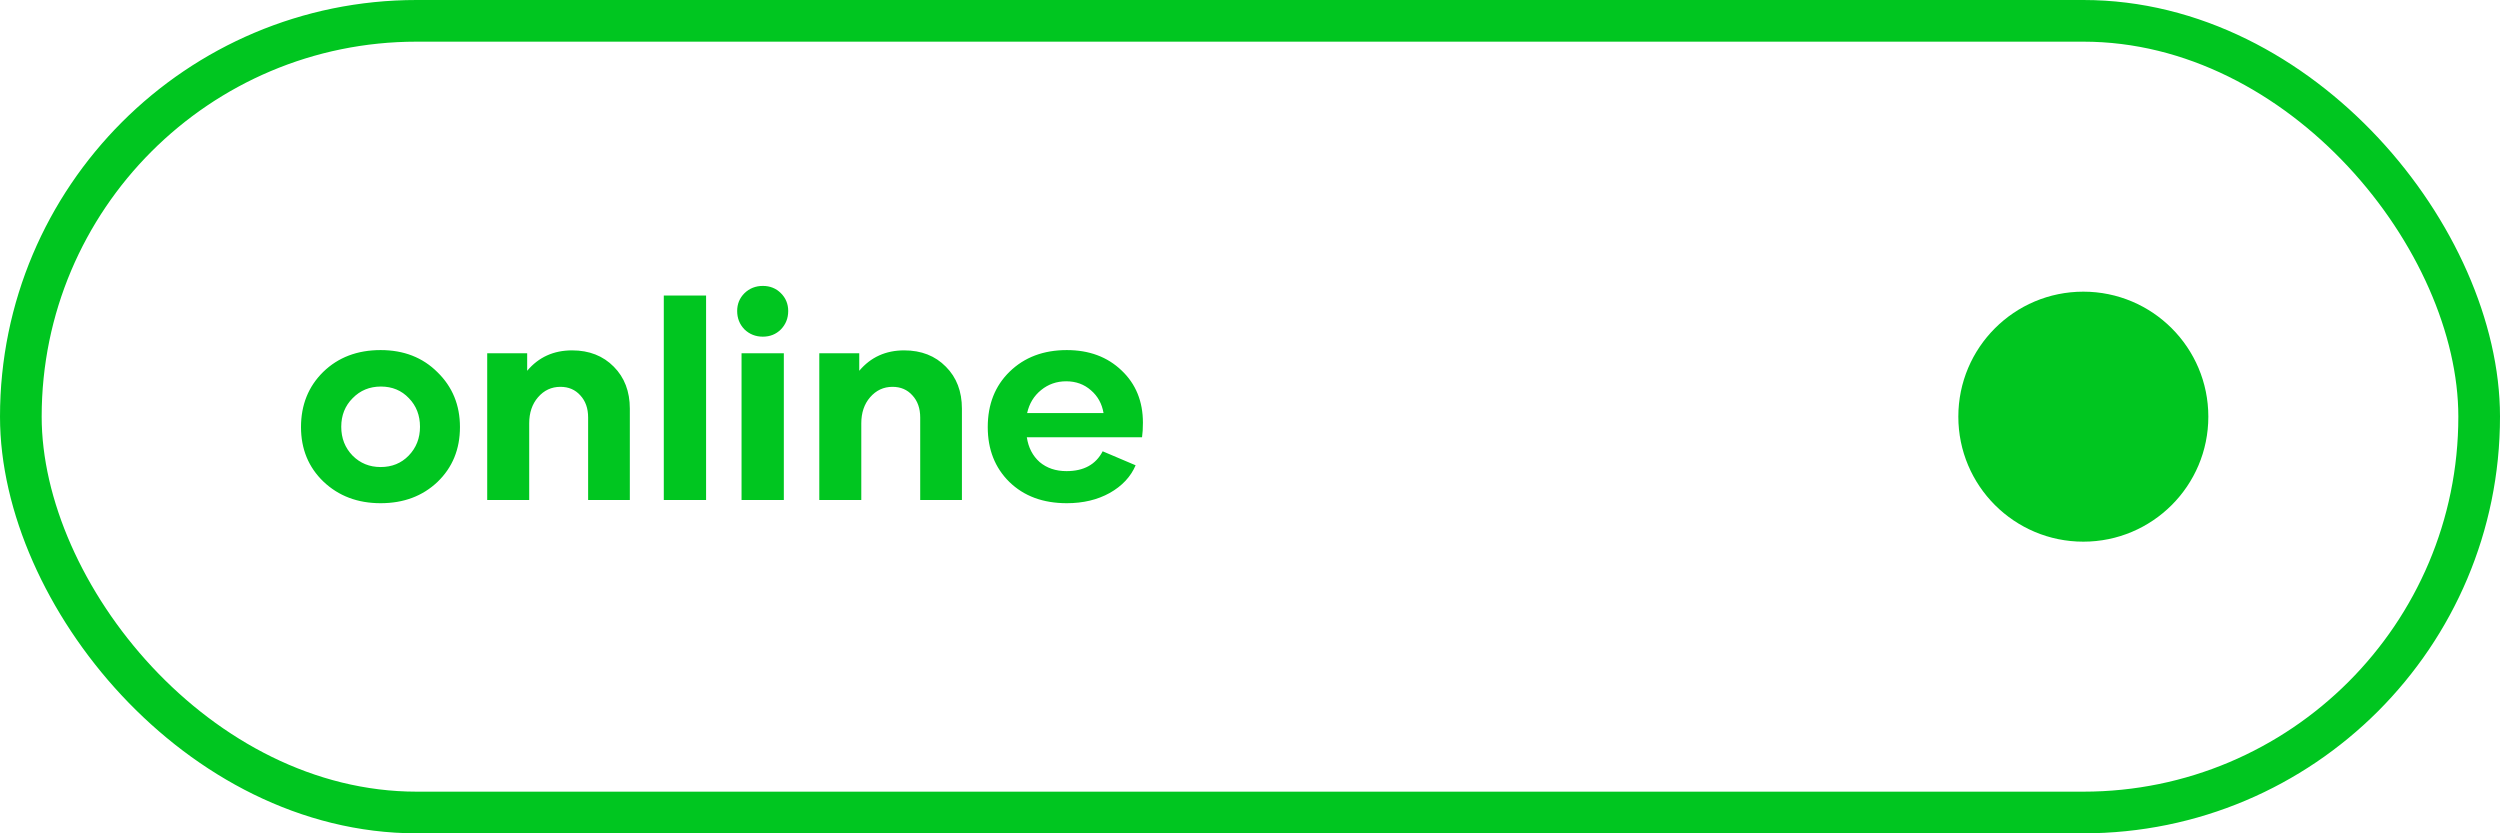 <?xml version="1.0" encoding="UTF-8"?> <svg xmlns="http://www.w3.org/2000/svg" width="60" height="20" viewBox="0 0 60 20" fill="none"> <path d="M10.5 11.566C10.141 11.907 9.686 12.077 9.135 12.077C8.584 12.077 8.127 11.904 7.763 11.559C7.404 11.214 7.224 10.777 7.224 10.25C7.224 9.718 7.401 9.277 7.756 8.927C8.115 8.577 8.575 8.402 9.135 8.402C9.69 8.402 10.145 8.579 10.5 8.934C10.859 9.284 11.039 9.723 11.039 10.25C11.039 10.782 10.859 11.221 10.5 11.566ZM9.135 11.209C9.406 11.209 9.63 11.118 9.807 10.936C9.989 10.749 10.08 10.518 10.08 10.243C10.08 9.968 9.991 9.739 9.814 9.557C9.637 9.37 9.413 9.277 9.142 9.277C8.871 9.277 8.645 9.37 8.463 9.557C8.281 9.739 8.19 9.968 8.19 10.243C8.19 10.518 8.281 10.749 8.463 10.936C8.645 11.118 8.869 11.209 9.135 11.209ZM13.73 8.409C14.14 8.409 14.474 8.54 14.731 8.801C14.987 9.058 15.116 9.394 15.116 9.809V12H14.115V10.019C14.115 9.8 14.052 9.622 13.926 9.487C13.804 9.352 13.646 9.284 13.45 9.284C13.235 9.284 13.055 9.368 12.911 9.536C12.771 9.699 12.701 9.907 12.701 10.159V12H11.693V8.479H12.652V8.899C12.927 8.572 13.286 8.409 13.73 8.409ZM16.946 7.093V12H15.931V7.093H16.946ZM18.742 7.905C18.625 8.022 18.481 8.08 18.308 8.08C18.136 8.08 17.988 8.022 17.867 7.905C17.75 7.784 17.692 7.637 17.692 7.464C17.692 7.296 17.75 7.154 17.867 7.037C17.988 6.92 18.136 6.862 18.308 6.862C18.481 6.862 18.625 6.92 18.742 7.037C18.859 7.154 18.917 7.296 18.917 7.464C18.917 7.637 18.859 7.784 18.742 7.905ZM18.812 12H17.797V8.479H18.812V12ZM21.7 8.409C22.111 8.409 22.445 8.54 22.701 8.801C22.958 9.058 23.086 9.394 23.086 9.809V12H22.085V10.019C22.085 9.8 22.022 9.622 21.896 9.487C21.775 9.352 21.616 9.284 21.42 9.284C21.206 9.284 21.026 9.368 20.881 9.536C20.741 9.699 20.671 9.907 20.671 10.159V12H19.663V8.479H20.622V8.899C20.898 8.572 21.257 8.409 21.7 8.409ZM27.43 10.145C27.43 10.28 27.423 10.397 27.409 10.495H24.644C24.681 10.742 24.784 10.941 24.952 11.09C25.124 11.235 25.339 11.307 25.596 11.307C26.011 11.307 26.3 11.148 26.464 10.831L27.255 11.167C27.138 11.442 26.93 11.664 26.632 11.832C26.338 11.995 25.995 12.077 25.603 12.077C25.033 12.077 24.574 11.907 24.224 11.566C23.878 11.225 23.706 10.787 23.706 10.25C23.706 9.704 23.881 9.261 24.231 8.92C24.585 8.575 25.043 8.402 25.603 8.402C26.139 8.402 26.578 8.565 26.919 8.892C27.259 9.214 27.43 9.632 27.43 10.145ZM25.589 9.151C25.36 9.151 25.159 9.221 24.987 9.361C24.814 9.501 24.702 9.685 24.651 9.914H26.485C26.447 9.69 26.347 9.508 26.184 9.368C26.02 9.223 25.822 9.151 25.589 9.151Z" fill="#00C620"></path> <rect x="0.5" y="0.5" width="59" height="19" rx="9.5" stroke="#00C620"></rect> <circle cx="50" cy="10" r="3" fill="#00C620"></circle> </svg> 